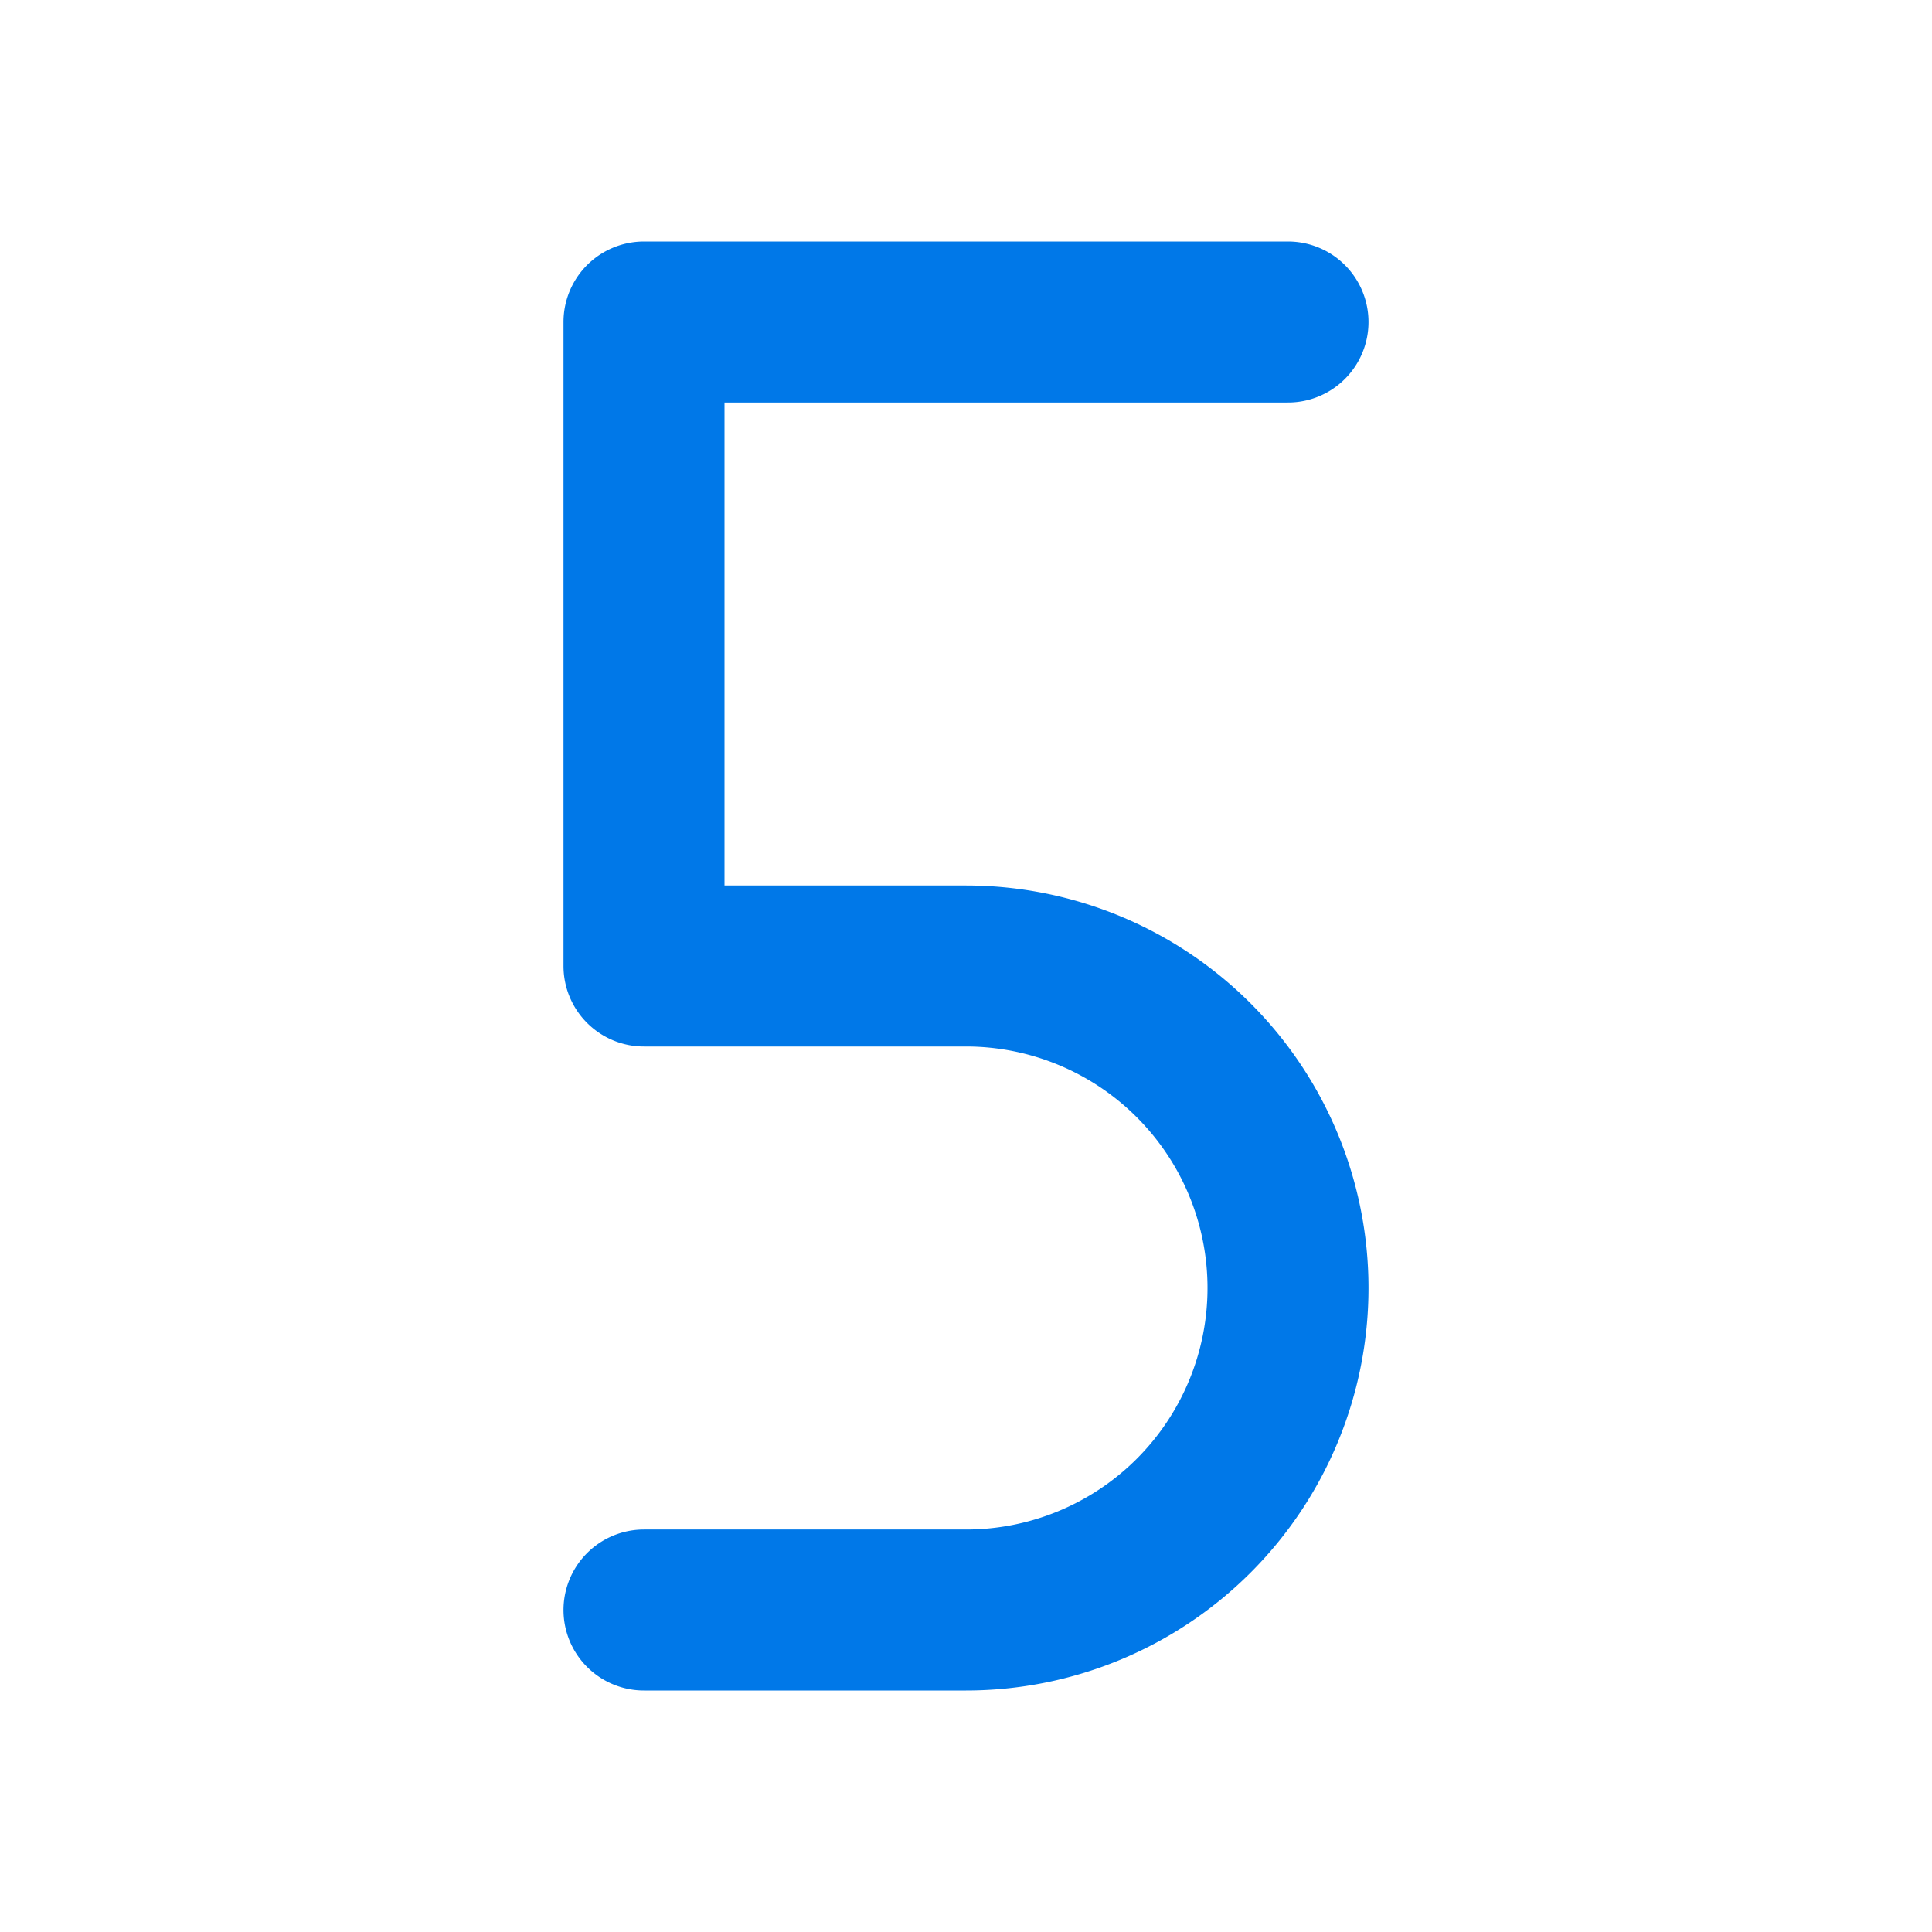 <svg  xmlns="http://www.w3.org/2000/svg"  width="24"  height="24"  viewBox="0 0 24 24"  fill="none"  stroke="#0078e8"  stroke-width="2"  stroke-linecap="round"  stroke-linejoin="round"  class="icon icon-tabler icons-tabler-outline icon-tabler-number-5"><path stroke="none" d="M0 0h24v24H0z" fill="none"/><path d="M8 20h4a4 4 0 1 0 0 -8h-4v-8h8" /></svg>